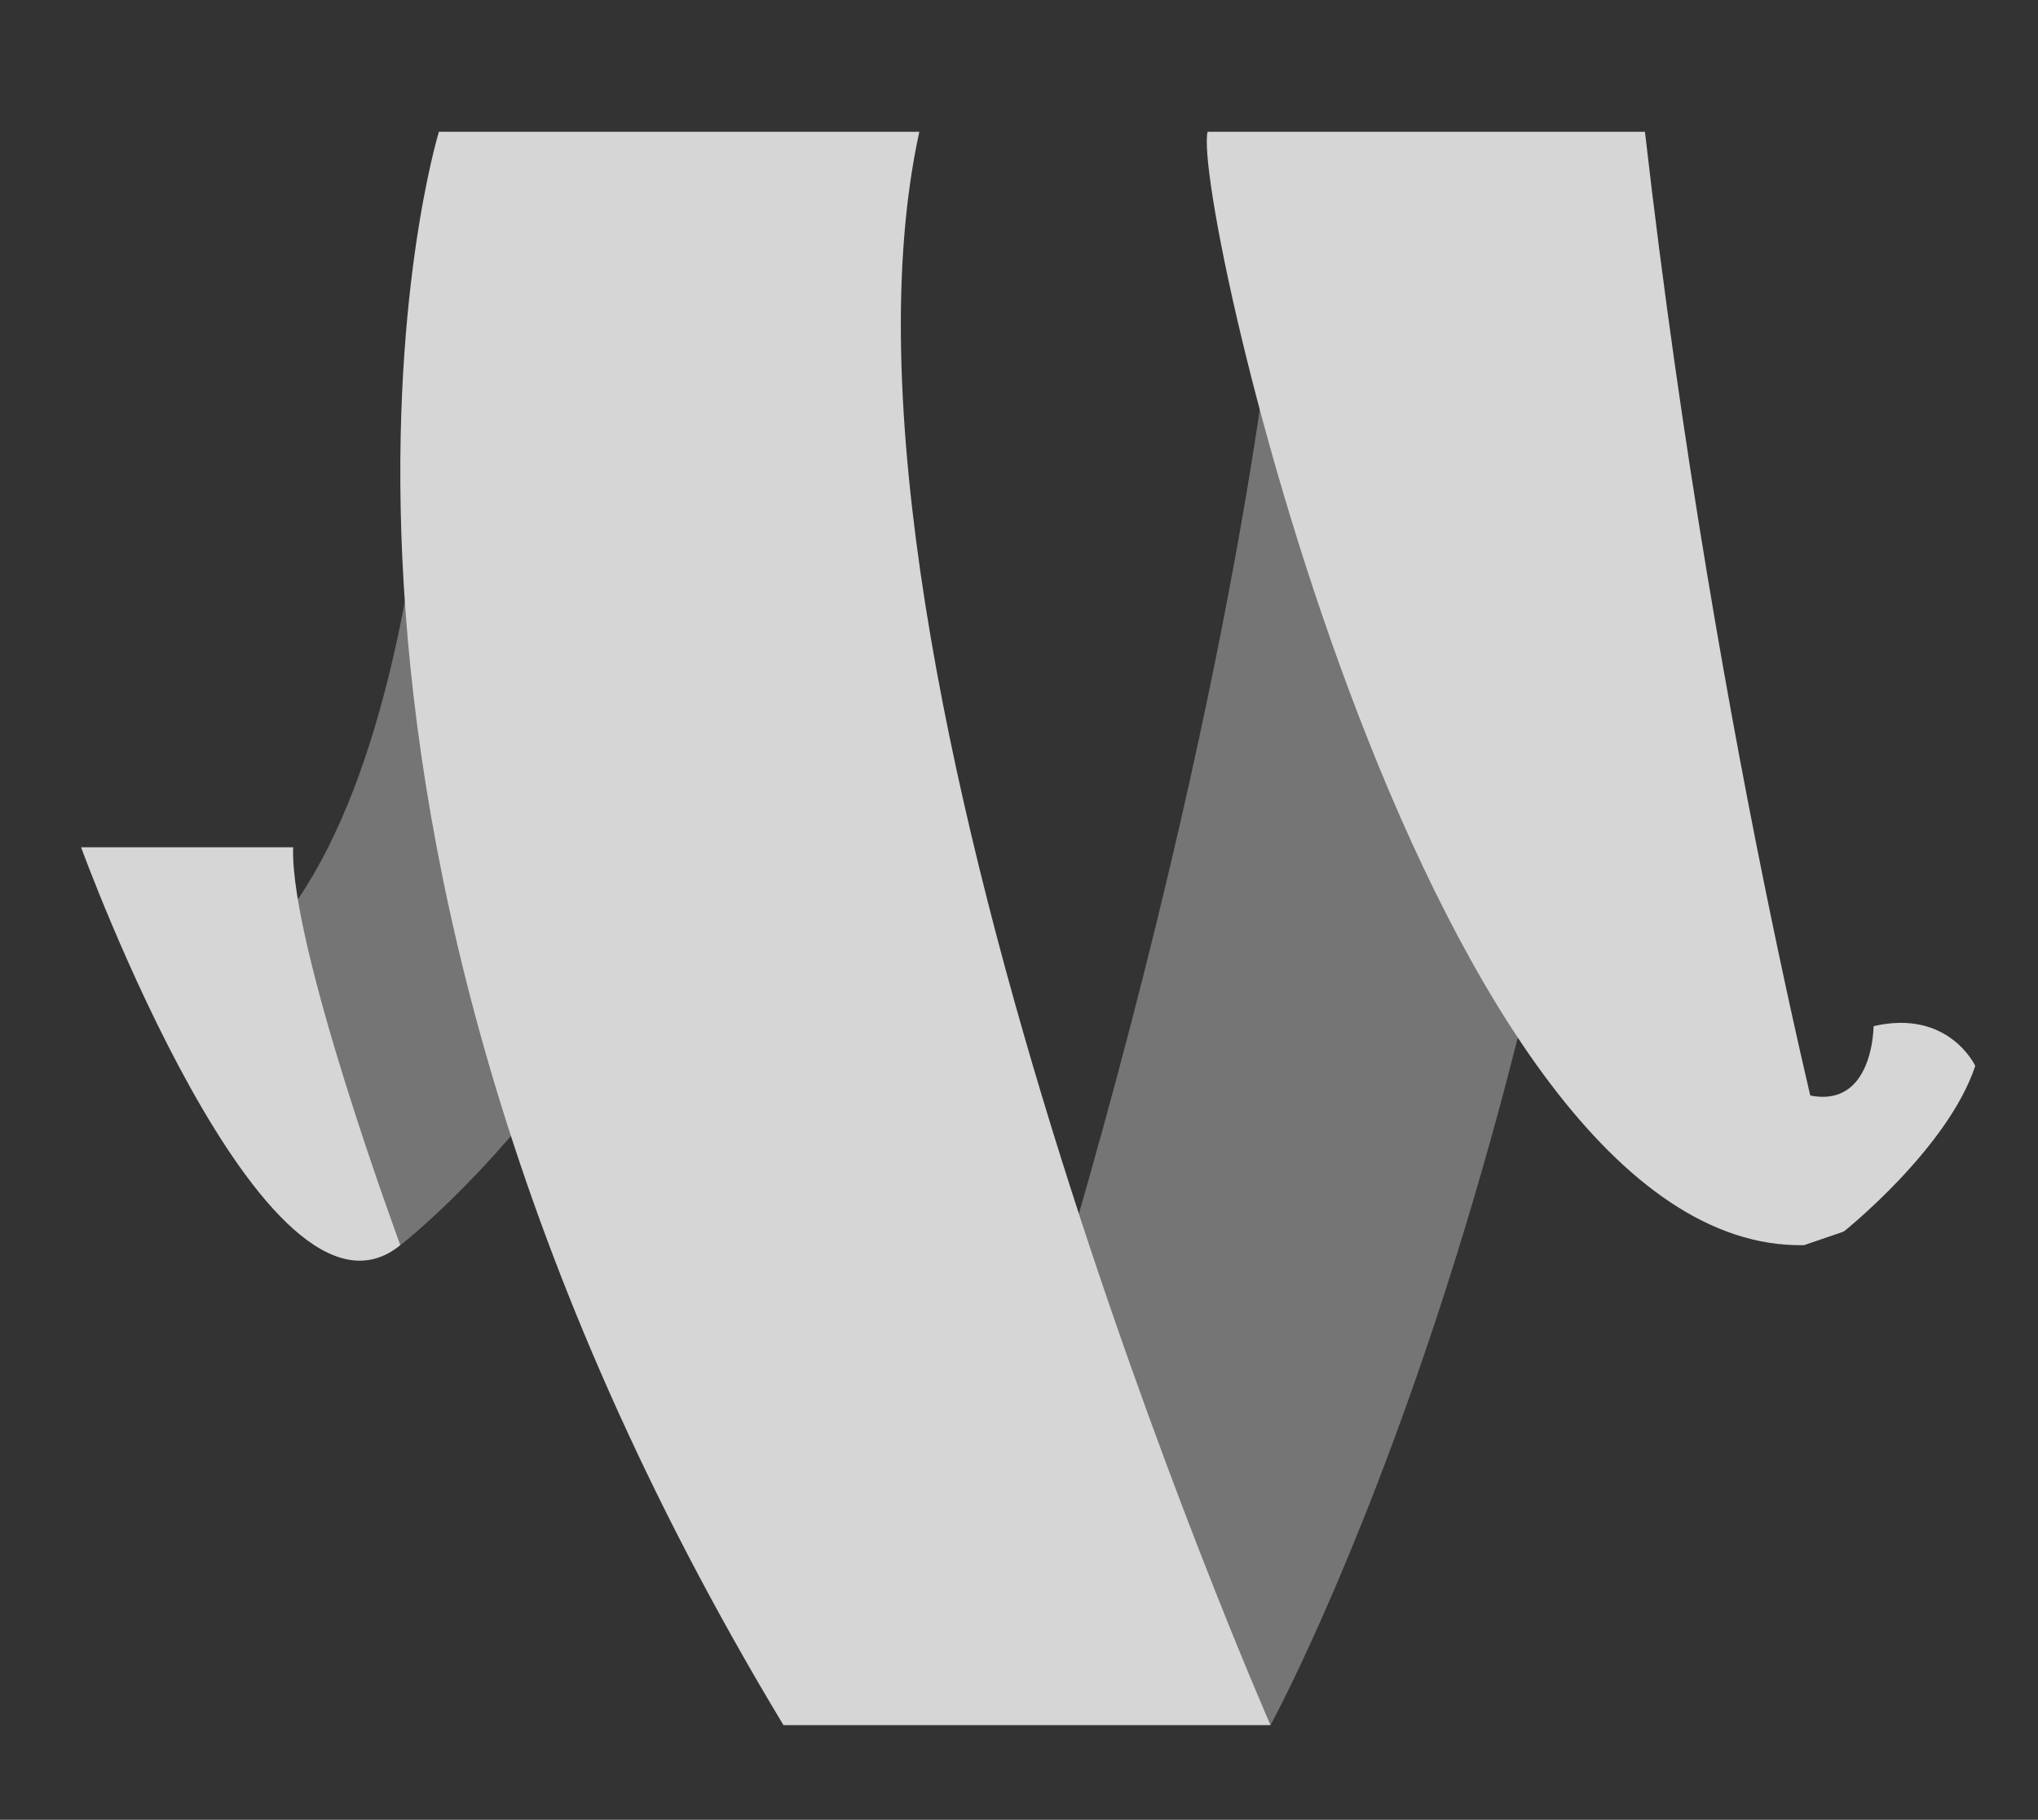 <?xml version="1.0" encoding="utf-8"?>
<!-- Generator: Adobe Illustrator 24.0.1, SVG Export Plug-In . SVG Version: 6.00 Build 0)  -->
<svg version="1.1" id="Laag_1" xmlns="http://www.w3.org/2000/svg" xmlns:xlink="http://www.w3.org/1999/xlink" x="0px" y="0px"
	 viewBox="0 0 127.577 113.938" style="enable-background:new 0 0 127.577 113.938;" xml:space="preserve">
<rect x="0" y="0" width="127.577" height="113.938" fill="#333333" stroke="none"/>
<style type="text/css">
	.st0{opacity:0.8;}
	.st1{opacity:0.4;fill:#FFFFFF;}
	.st2{fill:#FFFFFF;}
</style>
<g class="st0">
	<g>
		<path class="st1" d="M79.535,20.486c0,0-2.696,26.755-15.971,68.651l15.971,18.873c0,0,20.533-37.499,23.644-97.979L79.535,20.486
			z"/>
		<path class="st1" d="M25.06,77.961c0,0,24.059-18.274,27.238-57.266L27.476,8.249c0,0,1.451,37.666-10.992,50.774L25.06,77.961z"
			/>
		<path class="st2" d="M115.418,77.109c0,0,6.511-5.185,8.232-10.371c0,0-1.657-3.58-6.366-2.49c0,0,0,8.667-8.711,1.741
			L115.418,77.109z"/>
		<g>
			<path class="st2" d="M27.476,8.249c0,0-13.067,42.311,21.569,99.764h30.489c0,0-29.244-66.579-21.984-99.764
				C57.551,8.249,27.476,8.249,27.476,8.249z"/>
			<path class="st2" d="M75.594,8.249c-1.036,4.356,13.897,70.146,37.334,69.712l2.49-0.852c0,0-7.881-29.038-12.446-68.86H75.594z"
				/>
			<path class="st2" d="M5.077,53.05c0,0,11.552,31.776,19.983,24.911c0,0-6.916-18.689-6.71-24.911H5.077z"/>
		</g>
	</g>
</g>
</svg>
